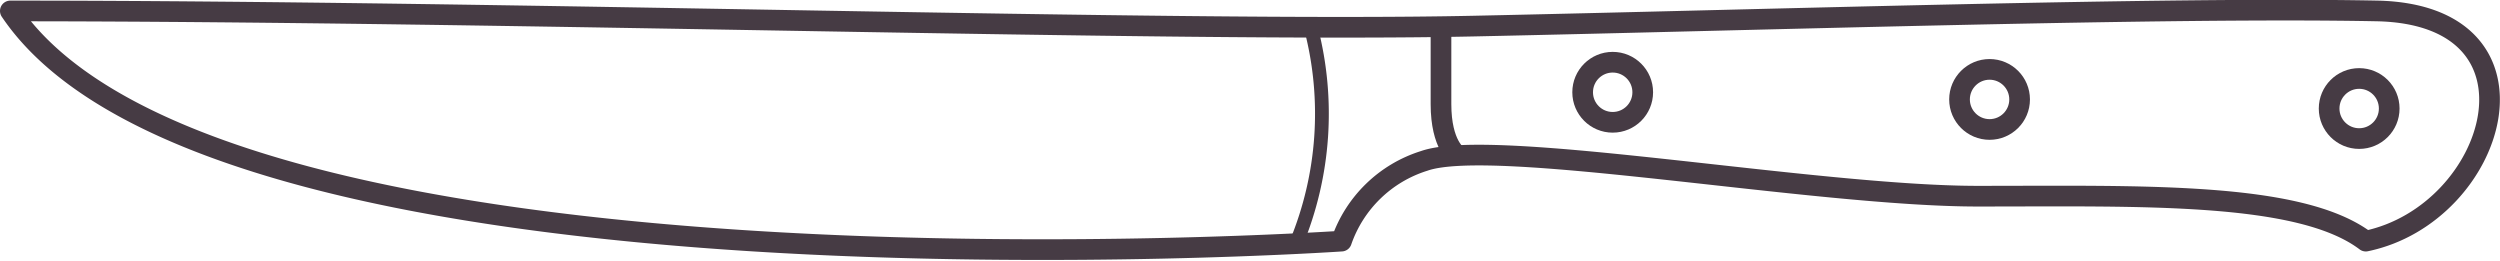 <svg xmlns="http://www.w3.org/2000/svg" width="90.693" height="9.469" viewBox="0 0 90.693 9.469">
  <g id="icon_:_Steak-Knives_1" data-name="icon : Steak-Knives_1" transform="translate(0.375 0.368)">
    <path id="Path_808" data-name="Path 808" d="M30,20.72c18.22,0,42.21.78,53.07.55s25.34-.7,32.79-.55c6.51.14,4.36,7.36-.41,8.35-2.39-1.81-8.15-1.63-14.08-1.63s-17.58-2.16-20.08-1.28a4.64,4.64,0,0,0-3,2.91S37.5,31.85,30,20.72Z" transform="translate(-30 -20.691)" fill="none" stroke="#463b44" stroke-linejoin="round" stroke-width="0.75"/>
    <path id="Path_809" data-name="Path 809" d="M77.19,21.37a12.3,12.3,0,0,1-.54,7.77" transform="translate(-30 -20.691)" fill="none" stroke="#463b44" stroke-linejoin="round" stroke-width="0.5"/>
    <path id="Path_810" data-name="Path 810" d="M81.9,21.3v2.8c0,1.5.6,1.87.6,1.87" transform="translate(-30 -20.691)" fill="none" stroke="#463b44" stroke-linejoin="round" stroke-width="0.75"/>
    <circle id="Ellipse_131" data-name="Ellipse 131" cx="1.09" cy="1.09" r="1.09" transform="translate(57.039 1.889)" fill="none" stroke="#463b44" stroke-linejoin="round" stroke-width="0.75"/>
    <circle id="Ellipse_132" data-name="Ellipse 132" cx="1.09" cy="1.09" r="1.09" transform="translate(70.711 2.149)" fill="none" stroke="#463b44" stroke-linejoin="round" stroke-width="0.75"/>
    <circle id="Ellipse_133" data-name="Ellipse 133" cx="1.09" cy="1.09" r="1.09" transform="translate(84.119 2.479)" fill="none" stroke="#463b44" stroke-linejoin="round" stroke-width="0.75"/>
  </g>
</svg>
